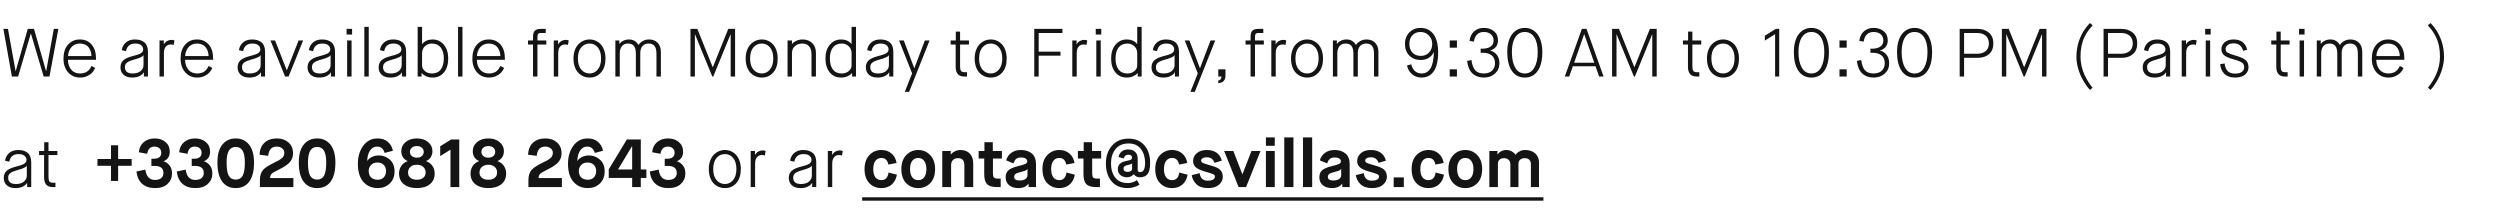 <svg width="588" height="52" viewBox="0 0 588 52" fill="none" xmlns="http://www.w3.org/2000/svg">
<path d="M0.797 6.797H1.875L3.664 16.719H3.695L6.531 6.797H8L10.828 16.719H10.867L12.656 6.797H13.727L11.633 18H10.273L7.281 7.922H7.234L4.258 18H2.797L0.797 6.797ZM14.93 13.758C14.93 12.398 15.287 11.312 16 10.5C16.719 9.688 17.646 9.281 18.781 9.281C19.927 9.281 20.846 9.677 21.539 10.469C22.232 11.255 22.578 12.352 22.578 13.758V14.062H15.984C15.984 14.385 16.018 14.698 16.086 15C16.154 15.302 16.263 15.594 16.414 15.875C16.565 16.151 16.747 16.393 16.961 16.602C17.18 16.81 17.448 16.977 17.766 17.102C18.083 17.221 18.432 17.281 18.812 17.281C19.073 17.281 19.318 17.258 19.547 17.211C19.781 17.159 19.977 17.099 20.133 17.031C20.294 16.963 20.448 16.87 20.594 16.75C20.745 16.63 20.859 16.529 20.938 16.445C21.021 16.357 21.107 16.24 21.195 16.094C21.289 15.943 21.352 15.838 21.383 15.781C21.414 15.724 21.458 15.633 21.516 15.508L22.398 15.984C22.221 16.385 21.982 16.75 21.68 17.078C21.378 17.401 20.977 17.677 20.477 17.906C19.982 18.13 19.438 18.242 18.844 18.242C17.698 18.242 16.758 17.833 16.023 17.016C15.294 16.198 14.93 15.112 14.93 13.758ZM16.016 13.188H21.5C21.5 12.917 21.471 12.651 21.414 12.391C21.362 12.125 21.268 11.862 21.133 11.602C21.003 11.336 20.836 11.104 20.633 10.906C20.435 10.708 20.177 10.55 19.859 10.43C19.542 10.305 19.182 10.242 18.781 10.242C18.385 10.242 18.023 10.312 17.695 10.453C17.372 10.588 17.109 10.763 16.906 10.977C16.703 11.185 16.531 11.425 16.391 11.695C16.255 11.966 16.159 12.227 16.102 12.477C16.044 12.727 16.016 12.963 16.016 13.188ZM29.047 17.57C28.573 17.122 28.336 16.552 28.336 15.859C28.336 15.167 28.549 14.617 28.977 14.211C29.404 13.805 30.133 13.469 31.164 13.203C32.034 12.979 32.612 12.797 32.898 12.656C33.419 12.406 33.68 12.065 33.68 11.633C33.68 11.232 33.523 10.901 33.211 10.641C32.904 10.375 32.43 10.242 31.789 10.242C30.591 10.242 29.872 10.838 29.633 12.031L28.641 11.805C28.75 11.055 29.076 10.448 29.617 9.984C30.164 9.516 30.872 9.281 31.742 9.281C32.7 9.281 33.448 9.516 33.984 9.984C34.526 10.448 34.797 11.18 34.797 12.18V18H33.836V17.023H33.805C33.633 17.346 33.31 17.63 32.836 17.875C32.362 18.12 31.789 18.242 31.117 18.242C30.211 18.242 29.521 18.018 29.047 17.57ZM29.375 15.789C29.375 16.784 29.982 17.281 31.195 17.281C32.003 17.281 32.63 17.091 33.078 16.711C33.531 16.331 33.758 15.865 33.758 15.312V12.977H33.727C33.664 13.133 33.471 13.294 33.148 13.461C32.825 13.622 32.255 13.818 31.438 14.047C30.641 14.271 30.096 14.513 29.805 14.773C29.518 15.029 29.375 15.367 29.375 15.789ZM37.516 18V9.523H38.523V10.43H38.555C38.732 10.081 38.984 9.818 39.312 9.641C39.646 9.464 39.982 9.375 40.32 9.375C40.461 9.375 40.591 9.388 40.711 9.414C40.831 9.44 40.917 9.469 40.969 9.5L41.039 9.539L40.828 10.594C40.708 10.505 40.484 10.461 40.156 10.461C39.682 10.461 39.297 10.63 39 10.969C38.703 11.307 38.555 11.81 38.555 12.477V18H37.516ZM42.477 13.758C42.477 12.398 42.833 11.312 43.547 10.5C44.266 9.688 45.193 9.281 46.328 9.281C47.474 9.281 48.393 9.677 49.086 10.469C49.779 11.255 50.125 12.352 50.125 13.758V14.062H43.531C43.531 14.385 43.565 14.698 43.633 15C43.7 15.302 43.81 15.594 43.961 15.875C44.112 16.151 44.294 16.393 44.508 16.602C44.727 16.81 44.995 16.977 45.312 17.102C45.63 17.221 45.979 17.281 46.359 17.281C46.62 17.281 46.865 17.258 47.094 17.211C47.328 17.159 47.523 17.099 47.68 17.031C47.841 16.963 47.995 16.87 48.141 16.75C48.292 16.63 48.406 16.529 48.484 16.445C48.568 16.357 48.654 16.24 48.742 16.094C48.836 15.943 48.898 15.838 48.93 15.781C48.961 15.724 49.005 15.633 49.062 15.508L49.945 15.984C49.768 16.385 49.529 16.75 49.227 17.078C48.925 17.401 48.523 17.677 48.023 17.906C47.529 18.13 46.984 18.242 46.391 18.242C45.245 18.242 44.305 17.833 43.57 17.016C42.841 16.198 42.477 15.112 42.477 13.758ZM43.562 13.188H49.047C49.047 12.917 49.018 12.651 48.961 12.391C48.909 12.125 48.815 11.862 48.68 11.602C48.55 11.336 48.383 11.104 48.18 10.906C47.982 10.708 47.724 10.55 47.406 10.43C47.089 10.305 46.729 10.242 46.328 10.242C45.932 10.242 45.57 10.312 45.242 10.453C44.919 10.588 44.656 10.763 44.453 10.977C44.25 11.185 44.078 11.425 43.938 11.695C43.802 11.966 43.706 12.227 43.648 12.477C43.591 12.727 43.562 12.963 43.562 13.188ZM56.594 17.57C56.12 17.122 55.883 16.552 55.883 15.859C55.883 15.167 56.096 14.617 56.523 14.211C56.95 13.805 57.68 13.469 58.711 13.203C59.581 12.979 60.159 12.797 60.445 12.656C60.966 12.406 61.227 12.065 61.227 11.633C61.227 11.232 61.07 10.901 60.758 10.641C60.45 10.375 59.977 10.242 59.336 10.242C58.138 10.242 57.419 10.838 57.18 12.031L56.188 11.805C56.297 11.055 56.622 10.448 57.164 9.984C57.711 9.516 58.419 9.281 59.289 9.281C60.247 9.281 60.995 9.516 61.531 9.984C62.073 10.448 62.344 11.18 62.344 12.18V18H61.383V17.023H61.352C61.18 17.346 60.857 17.63 60.383 17.875C59.909 18.12 59.336 18.242 58.664 18.242C57.758 18.242 57.068 18.018 56.594 17.57ZM56.922 15.789C56.922 16.784 57.529 17.281 58.742 17.281C59.55 17.281 60.177 17.091 60.625 16.711C61.078 16.331 61.305 15.865 61.305 15.312V12.977H61.273C61.211 13.133 61.018 13.294 60.695 13.461C60.372 13.622 59.802 13.818 58.984 14.047C58.188 14.271 57.643 14.513 57.352 14.773C57.065 15.029 56.922 15.367 56.922 15.789ZM63.617 9.523H64.695L67.445 16.516H67.477L70.227 9.523H71.297L67.875 18H67.047L63.617 9.523ZM73.047 17.57C72.573 17.122 72.336 16.552 72.336 15.859C72.336 15.167 72.549 14.617 72.977 14.211C73.404 13.805 74.133 13.469 75.164 13.203C76.034 12.979 76.612 12.797 76.898 12.656C77.419 12.406 77.68 12.065 77.68 11.633C77.68 11.232 77.523 10.901 77.211 10.641C76.904 10.375 76.43 10.242 75.789 10.242C74.591 10.242 73.872 10.838 73.633 12.031L72.641 11.805C72.75 11.055 73.076 10.448 73.617 9.984C74.164 9.516 74.872 9.281 75.742 9.281C76.701 9.281 77.448 9.516 77.984 9.984C78.526 10.448 78.797 11.18 78.797 12.18V18H77.836V17.023H77.805C77.633 17.346 77.31 17.63 76.836 17.875C76.362 18.12 75.789 18.242 75.117 18.242C74.211 18.242 73.521 18.018 73.047 17.57ZM73.375 15.789C73.375 16.784 73.982 17.281 75.195 17.281C76.003 17.281 76.63 17.091 77.078 16.711C77.531 16.331 77.758 15.865 77.758 15.312V12.977H77.727C77.664 13.133 77.471 13.294 77.148 13.461C76.826 13.622 76.255 13.818 75.438 14.047C74.641 14.271 74.096 14.513 73.805 14.773C73.518 15.029 73.375 15.367 73.375 15.789ZM81.516 8.125V6.797H82.812V8.125H81.516ZM81.648 18V9.523H82.688V18H81.648ZM85.688 18V6.32H86.727V18H85.688ZM89.766 17.57C89.292 17.122 89.055 16.552 89.055 15.859C89.055 15.167 89.268 14.617 89.695 14.211C90.122 13.805 90.852 13.469 91.883 13.203C92.753 12.979 93.331 12.797 93.617 12.656C94.138 12.406 94.398 12.065 94.398 11.633C94.398 11.232 94.242 10.901 93.93 10.641C93.622 10.375 93.148 10.242 92.508 10.242C91.31 10.242 90.591 10.838 90.352 12.031L89.359 11.805C89.469 11.055 89.794 10.448 90.336 9.984C90.883 9.516 91.591 9.281 92.461 9.281C93.419 9.281 94.167 9.516 94.703 9.984C95.245 10.448 95.516 11.18 95.516 12.18V18H94.555V17.023H94.523C94.352 17.346 94.029 17.63 93.555 17.875C93.081 18.12 92.508 18.242 91.836 18.242C90.93 18.242 90.24 18.018 89.766 17.57ZM90.094 15.789C90.094 16.784 90.701 17.281 91.914 17.281C92.721 17.281 93.349 17.091 93.797 16.711C94.25 16.331 94.477 15.865 94.477 15.312V12.977H94.445C94.383 13.133 94.19 13.294 93.867 13.461C93.544 13.622 92.974 13.818 92.156 14.047C91.359 14.271 90.815 14.513 90.523 14.773C90.237 15.029 90.094 15.367 90.094 15.789ZM98.234 18V6.32H99.273V10.336H99.312C99.906 9.633 100.716 9.281 101.742 9.281C102.82 9.281 103.703 9.693 104.391 10.516C105.078 11.333 105.422 12.414 105.422 13.758C105.422 15.117 105.089 16.206 104.422 17.023C103.755 17.836 102.862 18.242 101.742 18.242C101.19 18.242 100.69 18.143 100.242 17.945C99.794 17.742 99.44 17.49 99.18 17.188H99.148V18H98.234ZM99.273 15.406C99.273 15.906 99.495 16.344 99.938 16.719C100.38 17.094 100.927 17.281 101.578 17.281C102.495 17.281 103.19 16.971 103.664 16.352C104.143 15.727 104.383 14.862 104.383 13.758C104.383 12.659 104.143 11.8 103.664 11.18C103.185 10.555 102.49 10.242 101.578 10.242C101.109 10.242 100.693 10.357 100.328 10.586C99.969 10.815 99.703 11.094 99.531 11.422C99.359 11.745 99.273 12.075 99.273 12.414V15.406ZM107.734 18V6.32H108.773V18H107.734ZM111.102 13.758C111.102 12.398 111.458 11.312 112.172 10.5C112.891 9.688 113.818 9.281 114.953 9.281C116.099 9.281 117.018 9.677 117.711 10.469C118.404 11.255 118.75 12.352 118.75 13.758V14.062H112.156C112.156 14.385 112.19 14.698 112.258 15C112.326 15.302 112.435 15.594 112.586 15.875C112.737 16.151 112.919 16.393 113.133 16.602C113.352 16.81 113.62 16.977 113.938 17.102C114.255 17.221 114.604 17.281 114.984 17.281C115.245 17.281 115.49 17.258 115.719 17.211C115.953 17.159 116.148 17.099 116.305 17.031C116.466 16.963 116.62 16.87 116.766 16.75C116.917 16.63 117.031 16.529 117.109 16.445C117.193 16.357 117.279 16.24 117.367 16.094C117.461 15.943 117.523 15.838 117.555 15.781C117.586 15.724 117.63 15.633 117.688 15.508L118.57 15.984C118.393 16.385 118.154 16.75 117.852 17.078C117.549 17.401 117.148 17.677 116.648 17.906C116.154 18.13 115.609 18.242 115.016 18.242C113.87 18.242 112.93 17.833 112.195 17.016C111.466 16.198 111.102 15.112 111.102 13.758ZM112.188 13.188H117.672C117.672 12.917 117.643 12.651 117.586 12.391C117.534 12.125 117.44 11.862 117.305 11.602C117.174 11.336 117.008 11.104 116.805 10.906C116.607 10.708 116.349 10.55 116.031 10.43C115.714 10.305 115.354 10.242 114.953 10.242C114.557 10.242 114.195 10.312 113.867 10.453C113.544 10.588 113.281 10.763 113.078 10.977C112.875 11.185 112.703 11.425 112.562 11.695C112.427 11.966 112.331 12.227 112.273 12.477C112.216 12.727 112.188 12.963 112.188 13.188ZM124.188 10.477V9.523H125.367V8.688C125.367 7.979 125.516 7.487 125.812 7.211C126.115 6.935 126.542 6.797 127.094 6.797H128.359V7.758H127.273C126.924 7.758 126.693 7.826 126.578 7.961C126.464 8.096 126.406 8.393 126.406 8.852V9.523H128.492V10.477H126.406V18H125.367V10.477H124.188ZM130.25 18V9.523H131.258V10.43H131.289C131.466 10.081 131.719 9.818 132.047 9.641C132.38 9.464 132.716 9.375 133.055 9.375C133.195 9.375 133.326 9.388 133.445 9.414C133.565 9.44 133.651 9.469 133.703 9.5L133.773 9.539L133.562 10.594C133.443 10.505 133.219 10.461 132.891 10.461C132.417 10.461 132.031 10.63 131.734 10.969C131.438 11.307 131.289 11.81 131.289 12.477V18H130.25ZM134.883 13.758C134.883 13.055 134.984 12.417 135.188 11.844C135.396 11.266 135.674 10.794 136.023 10.43C136.378 10.06 136.781 9.776 137.234 9.578C137.693 9.38 138.177 9.281 138.688 9.281C139.188 9.281 139.661 9.38 140.109 9.578C140.557 9.776 140.953 10.06 141.297 10.43C141.641 10.794 141.911 11.266 142.109 11.844C142.312 12.417 142.414 13.055 142.414 13.758C142.414 15.164 142.062 16.263 141.359 17.055C140.661 17.846 139.771 18.242 138.688 18.242C138.151 18.242 137.654 18.143 137.195 17.945C136.737 17.747 136.333 17.463 135.984 17.094C135.641 16.719 135.37 16.247 135.172 15.68C134.979 15.107 134.883 14.466 134.883 13.758ZM135.922 13.758C135.922 14.878 136.182 15.745 136.703 16.359C137.229 16.974 137.891 17.281 138.688 17.281C139.448 17.281 140.086 16.969 140.602 16.344C141.117 15.719 141.375 14.857 141.375 13.758C141.375 12.648 141.122 11.787 140.617 11.172C140.112 10.552 139.469 10.242 138.688 10.242C137.88 10.242 137.216 10.547 136.695 11.156C136.18 11.766 135.922 12.633 135.922 13.758ZM144.734 18V9.523H145.664V10.336H145.695C145.904 10.023 146.211 9.771 146.617 9.578C147.023 9.38 147.453 9.281 147.906 9.281C148.469 9.281 148.932 9.404 149.297 9.648C149.667 9.893 149.951 10.198 150.148 10.562H150.18C150.378 10.229 150.698 9.932 151.141 9.672C151.589 9.411 152.089 9.281 152.641 9.281C153.495 9.281 154.174 9.544 154.68 10.07C155.185 10.596 155.438 11.32 155.438 12.242V18H154.398V12.625C154.398 11.812 154.25 11.213 153.953 10.828C153.656 10.438 153.198 10.242 152.578 10.242C151.953 10.242 151.466 10.44 151.117 10.836C150.768 11.227 150.594 11.787 150.594 12.516V18H149.555V12.625C149.555 11.807 149.406 11.206 149.109 10.82C148.818 10.435 148.357 10.242 147.727 10.242C147.065 10.242 146.573 10.458 146.25 10.891C145.932 11.318 145.773 11.859 145.773 12.516V18H144.734ZM162.398 18V6.797H164.016L167.625 15.789H167.664L171.289 6.797H172.891V18H171.852V8.078H171.82L167.758 18H167.531L163.469 8.078H163.438V18H162.398ZM175.383 13.758C175.383 13.055 175.484 12.417 175.688 11.844C175.896 11.266 176.174 10.794 176.523 10.43C176.878 10.06 177.281 9.776 177.734 9.578C178.193 9.38 178.677 9.281 179.188 9.281C179.688 9.281 180.161 9.38 180.609 9.578C181.057 9.776 181.453 10.06 181.797 10.43C182.141 10.794 182.411 11.266 182.609 11.844C182.812 12.417 182.914 13.055 182.914 13.758C182.914 15.164 182.562 16.263 181.859 17.055C181.161 17.846 180.271 18.242 179.188 18.242C178.651 18.242 178.154 18.143 177.695 17.945C177.237 17.747 176.833 17.463 176.484 17.094C176.141 16.719 175.87 16.247 175.672 15.68C175.479 15.107 175.383 14.466 175.383 13.758ZM176.422 13.758C176.422 14.878 176.682 15.745 177.203 16.359C177.729 16.974 178.391 17.281 179.188 17.281C179.948 17.281 180.586 16.969 181.102 16.344C181.617 15.719 181.875 14.857 181.875 13.758C181.875 12.648 181.622 11.787 181.117 11.172C180.612 10.552 179.969 10.242 179.188 10.242C178.38 10.242 177.716 10.547 177.195 11.156C176.68 11.766 176.422 12.633 176.422 13.758ZM185.234 18V9.523H186.273V10.336H186.312C186.536 10.029 186.878 9.776 187.336 9.578C187.799 9.38 188.279 9.281 188.773 9.281C189.695 9.281 190.448 9.565 191.031 10.133C191.615 10.695 191.906 11.461 191.906 12.43V18H190.867V12.812C190.867 11.969 190.682 11.331 190.312 10.898C189.943 10.461 189.409 10.242 188.711 10.242C187.997 10.242 187.411 10.445 186.953 10.852C186.5 11.253 186.273 11.807 186.273 12.516V18H185.234ZM194.148 13.758C194.148 12.414 194.492 11.333 195.18 10.516C195.867 9.693 196.75 9.281 197.828 9.281C198.854 9.281 199.664 9.633 200.258 10.336H200.289V6.32H201.328V18H200.414V17.188H200.383C200.122 17.49 199.768 17.742 199.32 17.945C198.878 18.143 198.38 18.242 197.828 18.242C196.708 18.242 195.815 17.836 195.148 17.023C194.482 16.206 194.148 15.117 194.148 13.758ZM195.188 13.758C195.188 14.862 195.424 15.727 195.898 16.352C196.372 16.971 197.068 17.281 197.984 17.281C198.635 17.281 199.182 17.094 199.625 16.719C200.068 16.344 200.289 15.906 200.289 15.406V12.414C200.289 12.075 200.203 11.745 200.031 11.422C199.859 11.094 199.591 10.815 199.227 10.586C198.867 10.357 198.453 10.242 197.984 10.242C197.073 10.242 196.378 10.555 195.898 11.18C195.424 11.8 195.188 12.659 195.188 13.758ZM204.359 17.57C203.885 17.122 203.648 16.552 203.648 15.859C203.648 15.167 203.862 14.617 204.289 14.211C204.716 13.805 205.445 13.469 206.477 13.203C207.346 12.979 207.924 12.797 208.211 12.656C208.732 12.406 208.992 12.065 208.992 11.633C208.992 11.232 208.836 10.901 208.523 10.641C208.216 10.375 207.742 10.242 207.102 10.242C205.904 10.242 205.185 10.838 204.945 12.031L203.953 11.805C204.062 11.055 204.388 10.448 204.93 9.984C205.477 9.516 206.185 9.281 207.055 9.281C208.013 9.281 208.76 9.516 209.297 9.984C209.839 10.448 210.109 11.18 210.109 12.18V18H209.148V17.023H209.117C208.945 17.346 208.622 17.63 208.148 17.875C207.674 18.12 207.102 18.242 206.43 18.242C205.523 18.242 204.833 18.018 204.359 17.57ZM204.688 15.789C204.688 16.784 205.294 17.281 206.508 17.281C207.315 17.281 207.943 17.091 208.391 16.711C208.844 16.331 209.07 15.865 209.07 15.312V12.977H209.039C208.977 13.133 208.784 13.294 208.461 13.461C208.138 13.622 207.568 13.818 206.75 14.047C205.953 14.271 205.409 14.513 205.117 14.773C204.831 15.029 204.688 15.367 204.688 15.789ZM211.461 9.523H212.57L215.031 16.031H215.062L217.523 9.523H218.633L213.828 21.602H212.805L214.531 17.25L211.461 9.523ZM223.594 10.477V9.523H224.805V7.438H225.812V9.523H227.898V10.477H225.812V15.57C225.812 16.086 225.88 16.451 226.016 16.664C226.156 16.872 226.43 16.977 226.836 16.977H227.445V18H226.805C225.451 18 224.773 17.237 224.773 15.711V10.477H223.594ZM229.242 13.758C229.242 13.055 229.344 12.417 229.547 11.844C229.755 11.266 230.034 10.794 230.383 10.43C230.737 10.06 231.141 9.776 231.594 9.578C232.052 9.38 232.536 9.281 233.047 9.281C233.547 9.281 234.021 9.38 234.469 9.578C234.917 9.776 235.312 10.06 235.656 10.43C236 10.794 236.271 11.266 236.469 11.844C236.672 12.417 236.773 13.055 236.773 13.758C236.773 15.164 236.422 16.263 235.719 17.055C235.021 17.846 234.13 18.242 233.047 18.242C232.51 18.242 232.013 18.143 231.555 17.945C231.096 17.747 230.693 17.463 230.344 17.094C230 16.719 229.729 16.247 229.531 15.68C229.339 15.107 229.242 14.466 229.242 13.758ZM230.281 13.758C230.281 14.878 230.542 15.745 231.062 16.359C231.589 16.974 232.25 17.281 233.047 17.281C233.807 17.281 234.445 16.969 234.961 16.344C235.477 15.719 235.734 14.857 235.734 13.758C235.734 12.648 235.482 11.787 234.977 11.172C234.471 10.552 233.828 10.242 233.047 10.242C232.24 10.242 231.576 10.547 231.055 11.156C230.539 11.766 230.281 12.633 230.281 13.758ZM243.258 18V6.797H249.883V7.758H244.297V12.156H249.43V13.086H244.297V18H243.258ZM252.203 18V9.523H253.211V10.43H253.242C253.419 10.081 253.672 9.818 254 9.641C254.333 9.464 254.669 9.375 255.008 9.375C255.148 9.375 255.279 9.388 255.398 9.414C255.518 9.44 255.604 9.469 255.656 9.5L255.727 9.539L255.516 10.594C255.396 10.505 255.172 10.461 254.844 10.461C254.37 10.461 253.984 10.63 253.688 10.969C253.391 11.307 253.242 11.81 253.242 12.477V18H252.203ZM257.719 8.125V6.797H259.016V8.125H257.719ZM257.852 18V9.523H258.891V18H257.852ZM261.336 13.758C261.336 12.414 261.68 11.333 262.367 10.516C263.055 9.693 263.938 9.281 265.016 9.281C266.042 9.281 266.852 9.633 267.445 10.336H267.477V6.32H268.516V18H267.602V17.188H267.57C267.31 17.49 266.956 17.742 266.508 17.945C266.065 18.143 265.568 18.242 265.016 18.242C263.896 18.242 263.003 17.836 262.336 17.023C261.669 16.206 261.336 15.117 261.336 13.758ZM262.375 13.758C262.375 14.862 262.612 15.727 263.086 16.352C263.56 16.971 264.255 17.281 265.172 17.281C265.823 17.281 266.37 17.094 266.812 16.719C267.255 16.344 267.477 15.906 267.477 15.406V12.414C267.477 12.075 267.391 11.745 267.219 11.422C267.047 11.094 266.779 10.815 266.414 10.586C266.055 10.357 265.641 10.242 265.172 10.242C264.26 10.242 263.565 10.555 263.086 11.18C262.612 11.8 262.375 12.659 262.375 13.758ZM271.547 17.57C271.073 17.122 270.836 16.552 270.836 15.859C270.836 15.167 271.049 14.617 271.477 14.211C271.904 13.805 272.633 13.469 273.664 13.203C274.534 12.979 275.112 12.797 275.398 12.656C275.919 12.406 276.18 12.065 276.18 11.633C276.18 11.232 276.023 10.901 275.711 10.641C275.404 10.375 274.93 10.242 274.289 10.242C273.091 10.242 272.372 10.838 272.133 12.031L271.141 11.805C271.25 11.055 271.576 10.448 272.117 9.984C272.664 9.516 273.372 9.281 274.242 9.281C275.201 9.281 275.948 9.516 276.484 9.984C277.026 10.448 277.297 11.18 277.297 12.18V18H276.336V17.023H276.305C276.133 17.346 275.81 17.63 275.336 17.875C274.862 18.12 274.289 18.242 273.617 18.242C272.711 18.242 272.021 18.018 271.547 17.57ZM271.875 15.789C271.875 16.784 272.482 17.281 273.695 17.281C274.503 17.281 275.13 17.091 275.578 16.711C276.031 16.331 276.258 15.865 276.258 15.312V12.977H276.227C276.164 13.133 275.971 13.294 275.648 13.461C275.326 13.622 274.755 13.818 273.938 14.047C273.141 14.271 272.596 14.513 272.305 14.773C272.018 15.029 271.875 15.367 271.875 15.789ZM278.648 9.523H279.758L282.219 16.031H282.25L284.711 9.523H285.82L281.016 21.602H279.992L281.719 17.25L278.648 9.523ZM286.539 18V16.305H288.234V17.758C288.234 18.872 287.669 19.471 286.539 19.555V18.945C287.039 18.862 287.289 18.547 287.289 18H286.539ZM292.953 10.477V9.523H294.133V8.688C294.133 7.979 294.281 7.487 294.578 7.211C294.88 6.935 295.307 6.797 295.859 6.797H297.125V7.758H296.039C295.69 7.758 295.458 7.826 295.344 7.961C295.229 8.096 295.172 8.393 295.172 8.852V9.523H297.258V10.477H295.172V18H294.133V10.477H292.953ZM299.016 18V9.523H300.023V10.43H300.055C300.232 10.081 300.484 9.818 300.812 9.641C301.146 9.464 301.482 9.375 301.82 9.375C301.961 9.375 302.091 9.388 302.211 9.414C302.331 9.44 302.417 9.469 302.469 9.5L302.539 9.539L302.328 10.594C302.208 10.505 301.984 10.461 301.656 10.461C301.182 10.461 300.797 10.63 300.5 10.969C300.203 11.307 300.055 11.81 300.055 12.477V18H299.016ZM303.648 13.758C303.648 13.055 303.75 12.417 303.953 11.844C304.161 11.266 304.44 10.794 304.789 10.43C305.143 10.06 305.547 9.776 306 9.578C306.458 9.38 306.943 9.281 307.453 9.281C307.953 9.281 308.427 9.38 308.875 9.578C309.323 9.776 309.719 10.06 310.062 10.43C310.406 10.794 310.677 11.266 310.875 11.844C311.078 12.417 311.18 13.055 311.18 13.758C311.18 15.164 310.828 16.263 310.125 17.055C309.427 17.846 308.536 18.242 307.453 18.242C306.917 18.242 306.419 18.143 305.961 17.945C305.503 17.747 305.099 17.463 304.75 17.094C304.406 16.719 304.135 16.247 303.938 15.68C303.745 15.107 303.648 14.466 303.648 13.758ZM304.688 13.758C304.688 14.878 304.948 15.745 305.469 16.359C305.995 16.974 306.656 17.281 307.453 17.281C308.214 17.281 308.852 16.969 309.367 16.344C309.883 15.719 310.141 14.857 310.141 13.758C310.141 12.648 309.888 11.787 309.383 11.172C308.878 10.552 308.234 10.242 307.453 10.242C306.646 10.242 305.982 10.547 305.461 11.156C304.945 11.766 304.688 12.633 304.688 13.758ZM313.5 18V9.523H314.43V10.336H314.461C314.669 10.023 314.977 9.771 315.383 9.578C315.789 9.38 316.219 9.281 316.672 9.281C317.234 9.281 317.698 9.404 318.062 9.648C318.432 9.893 318.716 10.198 318.914 10.562H318.945C319.143 10.229 319.464 9.932 319.906 9.672C320.354 9.411 320.854 9.281 321.406 9.281C322.26 9.281 322.94 9.544 323.445 10.07C323.951 10.596 324.203 11.32 324.203 12.242V18H323.164V12.625C323.164 11.812 323.016 11.213 322.719 10.828C322.422 10.438 321.964 10.242 321.344 10.242C320.719 10.242 320.232 10.44 319.883 10.836C319.534 11.227 319.359 11.787 319.359 12.516V18H318.32V12.625C318.32 11.807 318.172 11.206 317.875 10.82C317.583 10.435 317.122 10.242 316.492 10.242C315.831 10.242 315.339 10.458 315.016 10.891C314.698 11.318 314.539 11.859 314.539 12.516V18H313.5ZM330.445 10.305C330.445 9.56 330.615 8.898 330.953 8.32C331.297 7.742 331.742 7.305 332.289 7.008C332.836 6.711 333.432 6.562 334.078 6.562C335.391 6.562 336.414 7.049 337.148 8.023C337.883 8.992 338.25 10.45 338.25 12.398C338.25 13.263 338.18 14.034 338.039 14.711C337.898 15.388 337.708 15.945 337.469 16.383C337.229 16.815 336.94 17.174 336.602 17.461C336.263 17.747 335.909 17.948 335.539 18.062C335.174 18.182 334.781 18.242 334.359 18.242C333.51 18.242 332.776 17.992 332.156 17.492C331.536 16.992 331.125 16.297 330.922 15.406L331.93 15.117C331.992 15.404 332.083 15.669 332.203 15.914C332.328 16.159 332.484 16.388 332.672 16.602C332.865 16.81 333.104 16.977 333.391 17.102C333.682 17.221 334.005 17.281 334.359 17.281C336.234 17.281 337.195 15.607 337.242 12.258H337.195C337.164 12.357 337.109 12.474 337.031 12.609C336.958 12.74 336.839 12.896 336.672 13.078C336.505 13.26 336.315 13.427 336.102 13.578C335.888 13.724 335.609 13.849 335.266 13.953C334.927 14.057 334.562 14.109 334.172 14.109C333.068 14.109 332.169 13.763 331.477 13.07C330.789 12.372 330.445 11.45 330.445 10.305ZM331.484 10.305C331.484 11.18 331.729 11.872 332.219 12.383C332.708 12.893 333.359 13.148 334.172 13.148C334.969 13.148 335.615 12.883 336.109 12.352C336.609 11.82 336.859 11.154 336.859 10.352C336.859 9.549 336.596 8.878 336.07 8.336C335.549 7.794 334.885 7.523 334.078 7.523C333.328 7.523 332.708 7.773 332.219 8.273C331.729 8.773 331.484 9.451 331.484 10.305ZM340.977 18V16.305H342.672V18H340.977ZM340.977 11.219V9.523H342.672V11.219H340.977ZM345.062 14.32L346.086 14.125C346.227 15.213 346.518 16.013 346.961 16.523C347.409 17.029 348.089 17.281 349 17.281C349.453 17.281 349.852 17.213 350.195 17.078C350.544 16.943 350.818 16.76 351.016 16.531C351.219 16.302 351.37 16.049 351.469 15.773C351.573 15.497 351.625 15.206 351.625 14.898C351.625 14.065 351.367 13.443 350.852 13.031C350.336 12.62 349.651 12.414 348.797 12.414H348.25V11.453H348.477C348.581 11.453 348.656 11.453 348.703 11.453C348.75 11.453 348.854 11.448 349.016 11.438C349.182 11.427 349.318 11.412 349.422 11.391C349.526 11.37 349.664 11.338 349.836 11.297C350.013 11.25 350.159 11.198 350.273 11.141C350.393 11.078 350.521 10.997 350.656 10.898C350.797 10.8 350.909 10.688 350.992 10.562C351.076 10.438 351.146 10.287 351.203 10.109C351.26 9.932 351.289 9.737 351.289 9.523C351.289 8.898 351.078 8.409 350.656 8.055C350.24 7.701 349.682 7.523 348.984 7.523C348.312 7.523 347.781 7.724 347.391 8.125C347 8.521 346.758 9.076 346.664 9.789L345.641 9.617C345.745 8.685 346.096 7.943 346.695 7.391C347.299 6.839 348.062 6.562 348.984 6.562C349.953 6.562 350.753 6.823 351.383 7.344C352.013 7.859 352.328 8.586 352.328 9.523C352.328 10.164 352.146 10.688 351.781 11.094C351.417 11.495 350.987 11.75 350.492 11.859V11.891C351.133 12.042 351.654 12.378 352.055 12.898C352.461 13.419 352.664 14.086 352.664 14.898C352.664 15.867 352.318 16.667 351.625 17.297C350.932 17.927 350.062 18.242 349.016 18.242C347.922 18.242 347.029 17.924 346.336 17.289C345.643 16.654 345.219 15.664 345.062 14.32ZM354.508 12.258C354.508 11.341 354.609 10.521 354.812 9.797C355.021 9.068 355.31 8.469 355.68 8C356.049 7.531 356.484 7.174 356.984 6.93C357.484 6.685 358.034 6.562 358.633 6.562C359.232 6.562 359.781 6.685 360.281 6.93C360.781 7.174 361.216 7.531 361.586 8C361.956 8.469 362.242 9.068 362.445 9.797C362.654 10.521 362.758 11.341 362.758 12.258C362.758 14.138 362.396 15.607 361.672 16.664C360.953 17.716 359.94 18.242 358.633 18.242C357.326 18.242 356.31 17.716 355.586 16.664C354.867 15.607 354.508 14.138 354.508 12.258ZM355.594 12.242C355.594 13.768 355.854 14.99 356.375 15.906C356.901 16.823 357.654 17.281 358.633 17.281C359.612 17.281 360.362 16.823 360.883 15.906C361.409 14.99 361.672 13.768 361.672 12.242C361.672 10.758 361.404 9.602 360.867 8.773C360.336 7.94 359.591 7.523 358.633 7.523C357.674 7.523 356.927 7.94 356.391 8.773C355.859 9.602 355.594 10.758 355.594 12.242ZM368.039 18L372.055 6.797H373.148L377.164 18H376.117L375.273 15.586H369.93L369.078 18H368.039ZM370.234 14.75H374.969L372.617 8.062H372.586L370.234 14.75ZM379.164 18V6.797H380.781L384.391 15.789H384.43L388.055 6.797H389.656V18H388.617V8.078H388.586L384.523 18H384.297L380.234 8.078H380.203V18H379.164ZM395.828 10.477V9.523H397.039V7.438H398.047V9.523H400.133V10.477H398.047V15.57C398.047 16.086 398.115 16.451 398.25 16.664C398.391 16.872 398.664 16.977 399.07 16.977H399.68V18H399.039C397.685 18 397.008 17.237 397.008 15.711V10.477H395.828ZM401.477 13.758C401.477 13.055 401.578 12.417 401.781 11.844C401.99 11.266 402.268 10.794 402.617 10.43C402.971 10.06 403.375 9.776 403.828 9.578C404.286 9.38 404.771 9.281 405.281 9.281C405.781 9.281 406.255 9.38 406.703 9.578C407.151 9.776 407.547 10.06 407.891 10.43C408.234 10.794 408.505 11.266 408.703 11.844C408.906 12.417 409.008 13.055 409.008 13.758C409.008 15.164 408.656 16.263 407.953 17.055C407.255 17.846 406.365 18.242 405.281 18.242C404.745 18.242 404.247 18.143 403.789 17.945C403.331 17.747 402.927 17.463 402.578 17.094C402.234 16.719 401.964 16.247 401.766 15.68C401.573 15.107 401.477 14.466 401.477 13.758ZM402.516 13.758C402.516 14.878 402.776 15.745 403.297 16.359C403.823 16.974 404.484 17.281 405.281 17.281C406.042 17.281 406.68 16.969 407.195 16.344C407.711 15.719 407.969 14.857 407.969 13.758C407.969 12.648 407.716 11.787 407.211 11.172C406.706 10.552 406.062 10.242 405.281 10.242C404.474 10.242 403.81 10.547 403.289 11.156C402.773 11.766 402.516 12.633 402.516 13.758ZM415.094 9.555V8.398L417.664 6.797H418.469V18H417.508V8.031L415.094 9.555ZM421.914 12.258C421.914 11.341 422.016 10.521 422.219 9.797C422.427 9.068 422.716 8.469 423.086 8C423.456 7.531 423.891 7.174 424.391 6.93C424.891 6.685 425.44 6.562 426.039 6.562C426.638 6.562 427.188 6.685 427.688 6.93C428.188 7.174 428.622 7.531 428.992 8C429.362 8.469 429.648 9.068 429.852 9.797C430.06 10.521 430.164 11.341 430.164 12.258C430.164 14.138 429.802 15.607 429.078 16.664C428.359 17.716 427.346 18.242 426.039 18.242C424.732 18.242 423.716 17.716 422.992 16.664C422.273 15.607 421.914 14.138 421.914 12.258ZM423 12.242C423 13.768 423.26 14.99 423.781 15.906C424.307 16.823 425.06 17.281 426.039 17.281C427.018 17.281 427.768 16.823 428.289 15.906C428.815 14.99 429.078 13.768 429.078 12.242C429.078 10.758 428.81 9.602 428.273 8.773C427.742 7.94 426.997 7.523 426.039 7.523C425.081 7.523 424.333 7.94 423.797 8.773C423.266 9.602 423 10.758 423 12.242ZM432.648 18V16.305H434.344V18H432.648ZM432.648 11.219V9.523H434.344V11.219H432.648ZM436.734 14.32L437.758 14.125C437.898 15.213 438.19 16.013 438.633 16.523C439.081 17.029 439.76 17.281 440.672 17.281C441.125 17.281 441.523 17.213 441.867 17.078C442.216 16.943 442.49 16.76 442.688 16.531C442.891 16.302 443.042 16.049 443.141 15.773C443.245 15.497 443.297 15.206 443.297 14.898C443.297 14.065 443.039 13.443 442.523 13.031C442.008 12.62 441.323 12.414 440.469 12.414H439.922V11.453H440.148C440.253 11.453 440.328 11.453 440.375 11.453C440.422 11.453 440.526 11.448 440.688 11.438C440.854 11.427 440.99 11.412 441.094 11.391C441.198 11.37 441.336 11.338 441.508 11.297C441.685 11.25 441.831 11.198 441.945 11.141C442.065 11.078 442.193 10.997 442.328 10.898C442.469 10.8 442.581 10.688 442.664 10.562C442.747 10.438 442.818 10.287 442.875 10.109C442.932 9.932 442.961 9.737 442.961 9.523C442.961 8.898 442.75 8.409 442.328 8.055C441.911 7.701 441.354 7.523 440.656 7.523C439.984 7.523 439.453 7.724 439.062 8.125C438.672 8.521 438.43 9.076 438.336 9.789L437.312 9.617C437.417 8.685 437.768 7.943 438.367 7.391C438.971 6.839 439.734 6.562 440.656 6.562C441.625 6.562 442.424 6.823 443.055 7.344C443.685 7.859 444 8.586 444 9.523C444 10.164 443.818 10.688 443.453 11.094C443.089 11.495 442.659 11.75 442.164 11.859V11.891C442.805 12.042 443.326 12.378 443.727 12.898C444.133 13.419 444.336 14.086 444.336 14.898C444.336 15.867 443.99 16.667 443.297 17.297C442.604 17.927 441.734 18.242 440.688 18.242C439.594 18.242 438.701 17.924 438.008 17.289C437.315 16.654 436.891 15.664 436.734 14.32ZM446.18 12.258C446.18 11.341 446.281 10.521 446.484 9.797C446.693 9.068 446.982 8.469 447.352 8C447.721 7.531 448.156 7.174 448.656 6.93C449.156 6.685 449.706 6.562 450.305 6.562C450.904 6.562 451.453 6.685 451.953 6.93C452.453 7.174 452.888 7.531 453.258 8C453.628 8.469 453.914 9.068 454.117 9.797C454.326 10.521 454.43 11.341 454.43 12.258C454.43 14.138 454.068 15.607 453.344 16.664C452.625 17.716 451.612 18.242 450.305 18.242C448.997 18.242 447.982 17.716 447.258 16.664C446.539 15.607 446.18 14.138 446.18 12.258ZM447.266 12.242C447.266 13.768 447.526 14.99 448.047 15.906C448.573 16.823 449.326 17.281 450.305 17.281C451.284 17.281 452.034 16.823 452.555 15.906C453.081 14.99 453.344 13.768 453.344 12.242C453.344 10.758 453.076 9.602 452.539 8.773C452.008 7.94 451.263 7.523 450.305 7.523C449.346 7.523 448.599 7.94 448.062 8.773C447.531 9.602 447.266 10.758 447.266 12.242ZM460.914 18V6.797H465.133C466.221 6.797 467.109 7.094 467.797 7.688C468.49 8.281 468.836 9.122 468.836 10.211C468.836 11.305 468.497 12.143 467.82 12.727C467.148 13.31 466.266 13.602 465.172 13.602H461.953V18H460.914ZM461.953 12.641H465.07C465.44 12.641 465.781 12.596 466.094 12.508C466.411 12.414 466.698 12.273 466.953 12.086C467.214 11.898 467.417 11.646 467.562 11.328C467.714 11.005 467.789 10.633 467.789 10.211C467.789 9.789 467.714 9.417 467.562 9.094C467.417 8.771 467.214 8.516 466.953 8.328C466.698 8.135 466.409 7.992 466.086 7.898C465.763 7.805 465.414 7.758 465.039 7.758H461.953V12.641ZM470.836 18V6.797H472.453L476.062 15.789H476.102L479.727 6.797H481.328V18H480.289V8.078H480.258L476.195 18H475.969L471.906 8.078H471.875V18H470.836ZM488.375 13.312C488.375 12.672 488.427 12.042 488.531 11.422C488.635 10.797 488.766 10.247 488.922 9.773C489.078 9.294 489.268 8.826 489.492 8.367C489.716 7.909 489.924 7.529 490.117 7.227C490.31 6.924 490.518 6.633 490.742 6.352C490.966 6.065 491.133 5.865 491.242 5.75C491.352 5.63 491.458 5.521 491.562 5.422L492.203 5.953C491.797 6.385 491.44 6.815 491.133 7.242C490.831 7.664 490.534 8.174 490.242 8.773C489.951 9.367 489.727 10.047 489.57 10.812C489.414 11.573 489.336 12.401 489.336 13.297C489.336 14.037 489.417 14.771 489.578 15.5C489.74 16.229 489.961 16.904 490.242 17.523C490.529 18.143 490.828 18.703 491.141 19.203C491.458 19.708 491.802 20.188 492.172 20.641L491.562 21.148C491.432 21.023 491.263 20.831 491.055 20.57C490.846 20.31 490.578 19.919 490.25 19.398C489.927 18.878 489.63 18.328 489.359 17.75C489.094 17.167 488.862 16.477 488.664 15.68C488.471 14.883 488.375 14.094 488.375 13.312ZM494.758 18V6.797H498.977C500.065 6.797 500.953 7.094 501.641 7.688C502.333 8.281 502.68 9.122 502.68 10.211C502.68 11.305 502.341 12.143 501.664 12.727C500.992 13.31 500.109 13.602 499.016 13.602H495.797V18H494.758ZM495.797 12.641H498.914C499.284 12.641 499.625 12.596 499.938 12.508C500.255 12.414 500.542 12.273 500.797 12.086C501.057 11.898 501.26 11.646 501.406 11.328C501.557 11.005 501.633 10.633 501.633 10.211C501.633 9.789 501.557 9.417 501.406 9.094C501.26 8.771 501.057 8.516 500.797 8.328C500.542 8.135 500.253 7.992 499.93 7.898C499.607 7.805 499.258 7.758 498.883 7.758H495.797V12.641ZM504.672 17.57C504.198 17.122 503.961 16.552 503.961 15.859C503.961 15.167 504.174 14.617 504.602 14.211C505.029 13.805 505.758 13.469 506.789 13.203C507.659 12.979 508.237 12.797 508.523 12.656C509.044 12.406 509.305 12.065 509.305 11.633C509.305 11.232 509.148 10.901 508.836 10.641C508.529 10.375 508.055 10.242 507.414 10.242C506.216 10.242 505.497 10.838 505.258 12.031L504.266 11.805C504.375 11.055 504.701 10.448 505.242 9.984C505.789 9.516 506.497 9.281 507.367 9.281C508.326 9.281 509.073 9.516 509.609 9.984C510.151 10.448 510.422 11.18 510.422 12.18V18H509.461V17.023H509.43C509.258 17.346 508.935 17.63 508.461 17.875C507.987 18.12 507.414 18.242 506.742 18.242C505.836 18.242 505.146 18.018 504.672 17.57ZM505 15.789C505 16.784 505.607 17.281 506.82 17.281C507.628 17.281 508.255 17.091 508.703 16.711C509.156 16.331 509.383 15.865 509.383 15.312V12.977H509.352C509.289 13.133 509.096 13.294 508.773 13.461C508.451 13.622 507.88 13.818 507.062 14.047C506.266 14.271 505.721 14.513 505.43 14.773C505.143 15.029 505 15.367 505 15.789ZM513.141 18V9.523H514.148V10.43H514.18C514.357 10.081 514.609 9.818 514.938 9.641C515.271 9.464 515.607 9.375 515.945 9.375C516.086 9.375 516.216 9.388 516.336 9.414C516.456 9.44 516.542 9.469 516.594 9.5L516.664 9.539L516.453 10.594C516.333 10.505 516.109 10.461 515.781 10.461C515.307 10.461 514.922 10.63 514.625 10.969C514.328 11.307 514.18 11.81 514.18 12.477V18H513.141ZM518.656 8.125V6.797H519.953V8.125H518.656ZM518.789 18V9.523H519.828V18H518.789ZM522.188 15.086L523.234 14.93C523.323 15.732 523.565 16.331 523.961 16.727C524.362 17.117 524.94 17.312 525.695 17.312C526.419 17.312 526.956 17.174 527.305 16.898C527.659 16.622 527.836 16.263 527.836 15.82C527.836 15.497 527.768 15.237 527.633 15.039C527.503 14.841 527.26 14.659 526.906 14.492C526.557 14.325 526.031 14.146 525.328 13.953C524.266 13.662 523.523 13.338 523.102 12.984C522.685 12.625 522.477 12.138 522.477 11.523C522.477 10.914 522.732 10.388 523.242 9.945C523.753 9.503 524.453 9.281 525.344 9.281C526.255 9.281 526.974 9.503 527.5 9.945C528.026 10.388 528.372 10.971 528.539 11.695L527.586 11.953C527.268 10.781 526.521 10.195 525.344 10.195C524.734 10.195 524.268 10.328 523.945 10.594C523.628 10.854 523.469 11.164 523.469 11.523C523.469 11.909 523.612 12.193 523.898 12.375C524.19 12.557 524.836 12.794 525.836 13.086C526.982 13.414 527.768 13.773 528.195 14.164C528.628 14.55 528.844 15.096 528.844 15.805C528.844 16.117 528.786 16.414 528.672 16.695C528.557 16.971 528.38 17.229 528.141 17.469C527.901 17.703 527.57 17.891 527.148 18.031C526.732 18.172 526.247 18.242 525.695 18.242C525.133 18.242 524.633 18.162 524.195 18C523.758 17.838 523.401 17.612 523.125 17.32C522.849 17.029 522.633 16.698 522.477 16.328C522.32 15.953 522.224 15.539 522.188 15.086ZM534.203 10.477V9.523H535.414V7.438H536.422V9.523H538.508V10.477H536.422V15.57C536.422 16.086 536.49 16.451 536.625 16.664C536.766 16.872 537.039 16.977 537.445 16.977H538.055V18H537.414C536.06 18 535.383 17.237 535.383 15.711V10.477H534.203ZM540.734 8.125V6.797H542.031V8.125H540.734ZM540.867 18V9.523H541.906V18H540.867ZM544.906 18V9.523H545.836V10.336H545.867C546.076 10.023 546.383 9.771 546.789 9.578C547.195 9.38 547.625 9.281 548.078 9.281C548.641 9.281 549.104 9.404 549.469 9.648C549.839 9.893 550.122 10.198 550.32 10.562H550.352C550.549 10.229 550.87 9.932 551.312 9.672C551.76 9.411 552.26 9.281 552.812 9.281C553.667 9.281 554.346 9.544 554.852 10.07C555.357 10.596 555.609 11.32 555.609 12.242V18H554.57V12.625C554.57 11.812 554.422 11.213 554.125 10.828C553.828 10.438 553.37 10.242 552.75 10.242C552.125 10.242 551.638 10.44 551.289 10.836C550.94 11.227 550.766 11.787 550.766 12.516V18H549.727V12.625C549.727 11.807 549.578 11.206 549.281 10.82C548.99 10.435 548.529 10.242 547.898 10.242C547.237 10.242 546.745 10.458 546.422 10.891C546.104 11.318 545.945 11.859 545.945 12.516V18H544.906ZM557.852 13.758C557.852 12.398 558.208 11.312 558.922 10.5C559.641 9.688 560.568 9.281 561.703 9.281C562.849 9.281 563.768 9.677 564.461 10.469C565.154 11.255 565.5 12.352 565.5 13.758V14.062H558.906C558.906 14.385 558.94 14.698 559.008 15C559.076 15.302 559.185 15.594 559.336 15.875C559.487 16.151 559.669 16.393 559.883 16.602C560.102 16.81 560.37 16.977 560.688 17.102C561.005 17.221 561.354 17.281 561.734 17.281C561.995 17.281 562.24 17.258 562.469 17.211C562.703 17.159 562.898 17.099 563.055 17.031C563.216 16.963 563.37 16.87 563.516 16.75C563.667 16.63 563.781 16.529 563.859 16.445C563.943 16.357 564.029 16.24 564.117 16.094C564.211 15.943 564.273 15.838 564.305 15.781C564.336 15.724 564.38 15.633 564.438 15.508L565.32 15.984C565.143 16.385 564.904 16.75 564.602 17.078C564.299 17.401 563.898 17.677 563.398 17.906C562.904 18.13 562.359 18.242 561.766 18.242C560.62 18.242 559.68 17.833 558.945 17.016C558.216 16.198 557.852 15.112 557.852 13.758ZM558.938 13.188H564.422C564.422 12.917 564.393 12.651 564.336 12.391C564.284 12.125 564.19 11.862 564.055 11.602C563.924 11.336 563.758 11.104 563.555 10.906C563.357 10.708 563.099 10.55 562.781 10.43C562.464 10.305 562.104 10.242 561.703 10.242C561.307 10.242 560.945 10.312 560.617 10.453C560.294 10.588 560.031 10.763 559.828 10.977C559.625 11.185 559.453 11.425 559.312 11.695C559.177 11.966 559.081 12.227 559.023 12.477C558.966 12.727 558.938 12.963 558.938 13.188ZM571.016 5.953L571.656 5.422C571.76 5.521 571.867 5.63 571.977 5.75C572.086 5.87 572.253 6.07 572.477 6.352C572.701 6.633 572.909 6.924 573.102 7.227C573.294 7.529 573.5 7.909 573.719 8.367C573.943 8.826 574.133 9.294 574.289 9.773C574.445 10.247 574.576 10.797 574.68 11.422C574.784 12.042 574.836 12.672 574.836 13.312C574.836 14.094 574.737 14.883 574.539 15.68C574.346 16.477 574.115 17.167 573.844 17.75C573.578 18.328 573.284 18.878 572.961 19.398C572.638 19.919 572.37 20.31 572.156 20.57C571.948 20.831 571.781 21.023 571.656 21.148L571.047 20.641C571.417 20.188 571.758 19.708 572.07 19.203C572.388 18.703 572.688 18.143 572.969 17.523C573.255 16.904 573.479 16.229 573.641 15.5C573.802 14.771 573.883 14.037 573.883 13.297C573.883 12.401 573.805 11.573 573.648 10.812C573.492 10.047 573.268 9.367 572.977 8.773C572.685 8.174 572.385 7.664 572.078 7.242C571.776 6.815 571.422 6.385 571.016 5.953ZM1.594 43.57C1.12 43.122 0.883 42.552 0.883 41.859C0.883 41.167 1.096 40.617 1.523 40.211C1.951 39.805 2.68 39.469 3.711 39.203C4.581 38.979 5.159 38.797 5.445 38.656C5.966 38.406 6.227 38.065 6.227 37.633C6.227 37.232 6.07 36.901 5.758 36.641C5.451 36.375 4.977 36.242 4.336 36.242C3.138 36.242 2.419 36.839 2.18 38.031L1.188 37.805C1.297 37.055 1.622 36.448 2.164 35.984C2.711 35.516 3.419 35.281 4.289 35.281C5.247 35.281 5.995 35.516 6.531 35.984C7.073 36.448 7.344 37.18 7.344 38.18V44H6.383V43.023H6.352C6.18 43.346 5.857 43.63 5.383 43.875C4.909 44.12 4.336 44.242 3.664 44.242C2.758 44.242 2.068 44.018 1.594 43.57ZM1.922 41.789C1.922 42.784 2.529 43.281 3.742 43.281C4.549 43.281 5.177 43.091 5.625 42.711C6.078 42.331 6.305 41.865 6.305 41.312V38.977H6.273C6.211 39.133 6.018 39.294 5.695 39.461C5.372 39.622 4.802 39.818 3.984 40.047C3.188 40.271 2.643 40.513 2.352 40.773C2.065 41.029 1.922 41.367 1.922 41.789ZM9.188 36.477V35.523H10.398V33.438H11.406V35.523H13.492V36.477H11.406V41.57C11.406 42.086 11.474 42.45 11.609 42.664C11.75 42.872 12.023 42.977 12.43 42.977H13.039V44H12.398C11.044 44 10.367 43.237 10.367 41.711V36.477H9.188ZM27.785 42.56H26.105V38.992H22.921V37.392H26.105V34.16H27.785V37.392H30.969V38.992H27.785V42.56ZM32.089 40.336L34.185 39.888C34.399 41.509 35.151 42.32 36.441 42.32C37.071 42.32 37.561 42.176 37.913 41.888C38.265 41.6 38.441 41.195 38.441 40.672C38.441 39.573 37.743 39.024 36.345 39.024H35.609V37.328H36.265C36.777 37.328 37.183 37.211 37.481 36.976C37.78 36.731 37.929 36.389 37.929 35.952C37.929 35.493 37.785 35.136 37.497 34.88C37.22 34.613 36.831 34.48 36.329 34.48C35.359 34.48 34.788 35.045 34.617 36.176L32.649 35.808C32.745 34.805 33.129 34.016 33.801 33.44C34.484 32.853 35.353 32.56 36.409 32.56C37.423 32.56 38.26 32.843 38.921 33.408C39.593 33.963 39.929 34.709 39.929 35.648C39.929 36.309 39.775 36.827 39.465 37.2C39.177 37.552 38.852 37.787 38.489 37.904V37.952C38.927 38.048 39.364 38.336 39.801 38.816C40.239 39.285 40.457 39.952 40.457 40.816C40.457 41.787 40.105 42.603 39.401 43.264C38.708 43.915 37.727 44.24 36.457 44.24C35.22 44.24 34.217 43.909 33.449 43.248C32.692 42.576 32.239 41.605 32.089 40.336ZM41.574 40.336L43.67 39.888C43.883 41.509 44.635 42.32 45.926 42.32C46.555 42.32 47.046 42.176 47.398 41.888C47.75 41.6 47.926 41.195 47.926 40.672C47.926 39.573 47.227 39.024 45.83 39.024H45.094V37.328H45.75C46.262 37.328 46.667 37.211 46.966 36.976C47.264 36.731 47.414 36.389 47.414 35.952C47.414 35.493 47.27 35.136 46.982 34.88C46.704 34.613 46.315 34.48 45.814 34.48C44.843 34.48 44.272 35.045 44.102 36.176L42.134 35.808C42.23 34.805 42.614 34.016 43.286 33.44C43.968 32.853 44.838 32.56 45.894 32.56C46.907 32.56 47.744 32.843 48.406 33.408C49.078 33.963 49.414 34.709 49.414 35.648C49.414 36.309 49.259 36.827 48.95 37.2C48.662 37.552 48.336 37.787 47.974 37.904V37.952C48.411 38.048 48.848 38.336 49.286 38.816C49.723 39.285 49.942 39.952 49.942 40.816C49.942 41.787 49.59 42.603 48.886 43.264C48.192 43.915 47.211 44.24 45.942 44.24C44.704 44.24 43.702 43.909 42.934 43.248C42.176 42.576 41.723 41.605 41.574 40.336ZM51.138 38.224C51.138 36.357 51.528 34.949 52.306 34C53.096 33.04 54.141 32.56 55.442 32.56C56.743 32.56 57.783 33.04 58.562 34C59.352 34.971 59.746 36.379 59.746 38.224C59.746 40.219 59.367 41.723 58.61 42.736C57.853 43.739 56.797 44.24 55.442 44.24C54.087 44.24 53.032 43.739 52.274 42.736C51.517 41.723 51.138 40.219 51.138 38.224ZM57.586 38.224C57.586 36.955 57.41 36.027 57.058 35.44C56.706 34.853 56.167 34.56 55.442 34.56C54.717 34.56 54.178 34.853 53.826 35.44C53.474 36.027 53.298 36.955 53.298 38.224C53.298 39.707 53.469 40.747 53.81 41.344C54.162 41.941 54.706 42.24 55.442 42.24C56.178 42.24 56.717 41.941 57.058 41.344C57.41 40.747 57.586 39.707 57.586 38.224ZM69.001 44H61.129V42.384C61.129 41.349 61.374 40.549 61.864 39.984C62.259 39.504 63.102 38.944 64.392 38.304L64.713 38.144C65.214 37.899 65.518 37.744 65.624 37.68C65.721 37.627 65.934 37.477 66.264 37.232C66.67 36.912 66.873 36.475 66.873 35.92C66.873 35.504 66.702 35.163 66.361 34.896C66.03 34.619 65.593 34.48 65.049 34.48C63.875 34.48 63.219 35.205 63.081 36.656L61.032 36.384C61.107 35.157 61.502 34.213 62.217 33.552C62.942 32.891 63.923 32.56 65.16 32.56C66.238 32.56 67.134 32.875 67.849 33.504C68.563 34.123 68.921 34.976 68.921 36.064C68.921 36.981 68.606 37.739 67.977 38.336C67.507 38.795 66.841 39.243 65.977 39.68C65.081 40.139 64.531 40.427 64.329 40.544C64.073 40.693 63.875 40.864 63.736 41.056C63.587 41.291 63.513 41.568 63.513 41.888H69.001V44ZM70.279 38.224C70.279 36.357 70.668 34.949 71.447 34C72.236 33.04 73.281 32.56 74.583 32.56C75.884 32.56 76.924 33.04 77.703 34C78.492 34.971 78.887 36.379 78.887 38.224C78.887 40.219 78.508 41.723 77.751 42.736C76.993 43.739 75.937 44.24 74.583 44.24C73.228 44.24 72.172 43.739 71.415 42.736C70.657 41.723 70.279 40.219 70.279 38.224ZM76.727 38.224C76.727 36.955 76.551 36.027 76.199 35.44C75.847 34.853 75.308 34.56 74.583 34.56C73.857 34.56 73.319 34.853 72.967 35.44C72.615 36.027 72.439 36.955 72.439 38.224C72.439 39.707 72.609 40.747 72.951 41.344C73.303 41.941 73.847 42.24 74.583 42.24C75.319 42.24 75.857 41.941 76.199 41.344C76.551 40.747 76.727 39.707 76.727 38.224ZM86.717 40.208C86.717 40.859 86.904 41.365 87.277 41.728C87.661 42.091 88.184 42.272 88.845 42.272C89.453 42.272 89.928 42.085 90.269 41.712C90.621 41.328 90.797 40.832 90.797 40.224C90.797 39.627 90.616 39.147 90.253 38.784C89.891 38.411 89.394 38.224 88.765 38.224C88.125 38.224 87.624 38.421 87.261 38.816C86.898 39.211 86.717 39.675 86.717 40.208ZM86.365 37.84L86.381 37.856C86.594 37.504 86.941 37.2 87.421 36.944C87.901 36.688 88.466 36.56 89.117 36.56C90.088 36.56 90.947 36.891 91.693 37.552C92.429 38.203 92.797 39.12 92.797 40.304C92.797 41.509 92.413 42.469 91.645 43.184C90.898 43.888 89.965 44.24 88.845 44.24C87.469 44.24 86.344 43.755 85.469 42.784C84.605 41.803 84.173 40.379 84.173 38.512C84.173 36.848 84.589 35.44 85.421 34.288C86.275 33.136 87.405 32.56 88.813 32.56C89.805 32.56 90.605 32.827 91.213 33.36C91.832 33.883 92.232 34.581 92.413 35.456L90.461 35.968C90.184 34.976 89.587 34.48 88.669 34.48C87.997 34.48 87.453 34.784 87.037 35.392C86.621 36 86.397 36.816 86.365 37.84ZM93.853 40.768C93.853 40.128 94.029 39.547 94.382 39.024C94.744 38.501 95.24 38.128 95.87 37.904V37.872C95.4 37.68 95.032 37.381 94.766 36.976C94.51 36.56 94.382 36.085 94.382 35.552C94.382 34.699 94.718 33.989 95.389 33.424C96.061 32.848 96.947 32.56 98.046 32.56C99.144 32.56 100.03 32.848 100.702 33.424C101.374 33.989 101.71 34.699 101.71 35.552C101.71 36.085 101.576 36.56 101.31 36.976C101.054 37.381 100.691 37.68 100.222 37.872V37.904C100.862 38.128 101.358 38.501 101.71 39.024C102.062 39.547 102.238 40.139 102.238 40.8C102.238 41.888 101.854 42.736 101.086 43.344C100.328 43.941 99.315 44.24 98.046 44.24C96.776 44.24 95.757 43.936 94.99 43.328C94.232 42.72 93.853 41.867 93.853 40.768ZM96.413 35.728C96.413 36.112 96.563 36.437 96.862 36.704C97.171 36.96 97.566 37.088 98.046 37.088C98.525 37.088 98.915 36.96 99.213 36.704C99.512 36.437 99.662 36.112 99.662 35.728C99.662 35.333 99.517 35.008 99.23 34.752C98.942 34.485 98.547 34.352 98.046 34.352C97.544 34.352 97.144 34.485 96.846 34.752C96.558 35.008 96.413 35.333 96.413 35.728ZM95.966 40.576C95.966 41.088 96.147 41.499 96.51 41.808C96.872 42.117 97.384 42.272 98.046 42.272C98.707 42.272 99.213 42.117 99.566 41.808C99.928 41.499 100.11 41.088 100.11 40.576C100.11 40.032 99.923 39.595 99.549 39.264C99.187 38.923 98.686 38.752 98.046 38.752C97.406 38.752 96.899 38.923 96.525 39.264C96.152 39.595 95.966 40.032 95.966 40.576ZM108.016 44H105.952V35.2L103.536 36.72V34.4L106.112 32.8H108.016V44ZM110.666 40.768C110.666 40.128 110.842 39.547 111.194 39.024C111.557 38.501 112.053 38.128 112.682 37.904V37.872C112.213 37.68 111.845 37.381 111.578 36.976C111.322 36.56 111.194 36.085 111.194 35.552C111.194 34.699 111.53 33.989 112.202 33.424C112.874 32.848 113.759 32.56 114.858 32.56C115.957 32.56 116.842 32.848 117.514 33.424C118.186 33.989 118.522 34.699 118.522 35.552C118.522 36.085 118.389 36.56 118.122 36.976C117.866 37.381 117.503 37.68 117.034 37.872V37.904C117.674 38.128 118.17 38.501 118.522 39.024C118.874 39.547 119.05 40.139 119.05 40.8C119.05 41.888 118.666 42.736 117.898 43.344C117.141 43.941 116.127 44.24 114.858 44.24C113.589 44.24 112.57 43.936 111.802 43.328C111.045 42.72 110.666 41.867 110.666 40.768ZM113.226 35.728C113.226 36.112 113.375 36.437 113.674 36.704C113.983 36.96 114.378 37.088 114.858 37.088C115.338 37.088 115.727 36.96 116.026 36.704C116.325 36.437 116.474 36.112 116.474 35.728C116.474 35.333 116.33 35.008 116.042 34.752C115.754 34.485 115.359 34.352 114.858 34.352C114.357 34.352 113.957 34.485 113.658 34.752C113.37 35.008 113.226 35.333 113.226 35.728ZM112.778 40.576C112.778 41.088 112.959 41.499 113.322 41.808C113.685 42.117 114.197 42.272 114.858 42.272C115.519 42.272 116.026 42.117 116.378 41.808C116.741 41.499 116.922 41.088 116.922 40.576C116.922 40.032 116.735 39.595 116.362 39.264C115.999 38.923 115.498 38.752 114.858 38.752C114.218 38.752 113.711 38.923 113.338 39.264C112.965 39.595 112.778 40.032 112.778 40.576ZM132.157 44H124.285V42.384C124.285 41.349 124.53 40.549 125.021 39.984C125.415 39.504 126.258 38.944 127.549 38.304L127.869 38.144C128.37 37.899 128.674 37.744 128.781 37.68C128.877 37.627 129.09 37.477 129.421 37.232C129.826 36.912 130.029 36.475 130.029 35.92C130.029 35.504 129.858 35.163 129.517 34.896C129.186 34.619 128.749 34.48 128.205 34.48C127.031 34.48 126.375 35.205 126.237 36.656L124.189 36.384C124.263 35.157 124.658 34.213 125.373 33.552C126.098 32.891 127.079 32.56 128.317 32.56C129.394 32.56 130.29 32.875 131.005 33.504C131.719 34.123 132.077 34.976 132.077 36.064C132.077 36.981 131.762 37.739 131.133 38.336C130.663 38.795 129.997 39.243 129.133 39.68C128.237 40.139 127.687 40.427 127.485 40.544C127.229 40.693 127.031 40.864 126.893 41.056C126.743 41.291 126.669 41.568 126.669 41.888H132.157V44ZM136.139 40.208C136.139 40.859 136.326 41.365 136.699 41.728C137.083 42.091 137.606 42.272 138.267 42.272C138.875 42.272 139.35 42.085 139.691 41.712C140.043 41.328 140.219 40.832 140.219 40.224C140.219 39.627 140.038 39.147 139.675 38.784C139.312 38.411 138.816 38.224 138.187 38.224C137.547 38.224 137.046 38.421 136.683 38.816C136.32 39.211 136.139 39.675 136.139 40.208ZM135.787 37.84L135.803 37.856C136.016 37.504 136.363 37.2 136.843 36.944C137.323 36.688 137.888 36.56 138.539 36.56C139.51 36.56 140.368 36.891 141.115 37.552C141.851 38.203 142.219 39.12 142.219 40.304C142.219 41.509 141.835 42.469 141.067 43.184C140.32 43.888 139.387 44.24 138.267 44.24C136.891 44.24 135.766 43.755 134.891 42.784C134.027 41.803 133.595 40.379 133.595 38.512C133.595 36.848 134.011 35.44 134.843 34.288C135.696 33.136 136.827 32.56 138.235 32.56C139.227 32.56 140.027 32.827 140.635 33.36C141.254 33.883 141.654 34.581 141.835 35.456L139.883 35.968C139.606 34.976 139.008 34.48 138.091 34.48C137.419 34.48 136.875 34.784 136.459 35.392C136.043 36 135.819 36.816 135.787 37.84ZM148.683 41.856H143.179V39.84L147.435 32.8H150.715V39.856H152.027V41.856H150.715V44H148.683V41.856ZM148.651 34.384L145.355 39.856H148.683V34.384H148.651ZM152.824 40.336L154.92 39.888C155.133 41.509 155.885 42.32 157.176 42.32C157.805 42.32 158.296 42.176 158.648 41.888C159 41.6 159.176 41.195 159.176 40.672C159.176 39.573 158.477 39.024 157.08 39.024H156.344V37.328H157C157.512 37.328 157.917 37.211 158.216 36.976C158.514 36.731 158.664 36.389 158.664 35.952C158.664 35.493 158.52 35.136 158.232 34.88C157.954 34.613 157.565 34.48 157.064 34.48C156.093 34.48 155.522 35.045 155.352 36.176L153.384 35.808C153.48 34.805 153.864 34.016 154.536 33.44C155.218 32.853 156.088 32.56 157.144 32.56C158.157 32.56 158.994 32.843 159.656 33.408C160.328 33.963 160.664 34.709 160.664 35.648C160.664 36.309 160.509 36.827 160.2 37.2C159.912 37.552 159.586 37.787 159.224 37.904V37.952C159.661 38.048 160.098 38.336 160.536 38.816C160.973 39.285 161.192 39.952 161.192 40.816C161.192 41.787 160.84 42.603 160.136 43.264C159.442 43.915 158.461 44.24 157.192 44.24C155.954 44.24 154.952 43.909 154.184 43.248C153.426 42.576 152.973 41.605 152.824 40.336ZM166.711 39.758C166.711 39.055 166.812 38.417 167.016 37.844C167.224 37.266 167.503 36.794 167.852 36.43C168.206 36.06 168.609 35.776 169.062 35.578C169.521 35.38 170.005 35.281 170.516 35.281C171.016 35.281 171.49 35.38 171.938 35.578C172.385 35.776 172.781 36.06 173.125 36.43C173.469 36.794 173.74 37.266 173.938 37.844C174.141 38.417 174.242 39.055 174.242 39.758C174.242 41.164 173.891 42.263 173.188 43.055C172.49 43.846 171.599 44.242 170.516 44.242C169.979 44.242 169.482 44.143 169.023 43.945C168.565 43.747 168.161 43.464 167.812 43.094C167.469 42.719 167.198 42.247 167 41.68C166.807 41.107 166.711 40.466 166.711 39.758ZM167.75 39.758C167.75 40.878 168.01 41.745 168.531 42.359C169.057 42.974 169.719 43.281 170.516 43.281C171.276 43.281 171.914 42.969 172.43 42.344C172.945 41.719 173.203 40.857 173.203 39.758C173.203 38.648 172.951 37.786 172.445 37.172C171.94 36.552 171.297 36.242 170.516 36.242C169.708 36.242 169.044 36.547 168.523 37.156C168.008 37.766 167.75 38.633 167.75 39.758ZM176.562 44V35.523H177.57V36.43H177.602C177.779 36.081 178.031 35.818 178.359 35.641C178.693 35.464 179.029 35.375 179.367 35.375C179.508 35.375 179.638 35.388 179.758 35.414C179.878 35.44 179.964 35.469 180.016 35.5L180.086 35.539L179.875 36.594C179.755 36.505 179.531 36.461 179.203 36.461C178.729 36.461 178.344 36.63 178.047 36.969C177.75 37.307 177.602 37.81 177.602 38.477V44H176.562ZM186.234 43.57C185.76 43.122 185.523 42.552 185.523 41.859C185.523 41.167 185.737 40.617 186.164 40.211C186.591 39.805 187.32 39.469 188.352 39.203C189.221 38.979 189.799 38.797 190.086 38.656C190.607 38.406 190.867 38.065 190.867 37.633C190.867 37.232 190.711 36.901 190.398 36.641C190.091 36.375 189.617 36.242 188.977 36.242C187.779 36.242 187.06 36.839 186.82 38.031L185.828 37.805C185.938 37.055 186.263 36.448 186.805 35.984C187.352 35.516 188.06 35.281 188.93 35.281C189.888 35.281 190.635 35.516 191.172 35.984C191.714 36.448 191.984 37.18 191.984 38.18V44H191.023V43.023H190.992C190.82 43.346 190.497 43.63 190.023 43.875C189.549 44.12 188.977 44.242 188.305 44.242C187.398 44.242 186.708 44.018 186.234 43.57ZM186.562 41.789C186.562 42.784 187.169 43.281 188.383 43.281C189.19 43.281 189.818 43.091 190.266 42.711C190.719 42.331 190.945 41.865 190.945 41.312V38.977H190.914C190.852 39.133 190.659 39.294 190.336 39.461C190.013 39.622 189.443 39.818 188.625 40.047C187.828 40.271 187.284 40.513 186.992 40.773C186.706 41.029 186.562 41.367 186.562 41.789ZM194.703 44V35.523H195.711V36.43H195.742C195.919 36.081 196.172 35.818 196.5 35.641C196.833 35.464 197.169 35.375 197.508 35.375C197.648 35.375 197.779 35.388 197.898 35.414C198.018 35.44 198.104 35.469 198.156 35.5L198.227 35.539L198.016 36.594C197.896 36.505 197.672 36.461 197.344 36.461C196.87 36.461 196.484 36.63 196.188 36.969C195.891 37.307 195.742 37.81 195.742 38.477V44H194.703ZM208.989 40.576L210.957 41.088C210.765 42.101 210.349 42.88 209.709 43.424C209.069 43.968 208.264 44.24 207.293 44.24C206.152 44.24 205.203 43.845 204.445 43.056C203.709 42.277 203.341 41.179 203.341 39.76C203.341 38.363 203.72 37.269 204.477 36.48C205.245 35.68 206.189 35.28 207.309 35.28C208.259 35.28 209.053 35.557 209.693 36.112C210.333 36.667 210.728 37.408 210.877 38.336L208.941 38.704C208.739 37.669 208.195 37.152 207.309 37.152C206.712 37.152 206.243 37.376 205.901 37.824C205.56 38.272 205.389 38.917 205.389 39.76C205.389 40.603 205.555 41.248 205.885 41.696C206.227 42.144 206.701 42.368 207.309 42.368C208.259 42.368 208.819 41.771 208.989 40.576ZM214.558 41.696C214.888 42.144 215.358 42.368 215.966 42.368C216.574 42.368 217.043 42.144 217.374 41.696C217.715 41.227 217.886 40.581 217.886 39.76C217.886 38.928 217.71 38.288 217.358 37.84C217.027 37.381 216.563 37.152 215.966 37.152C215.379 37.152 214.91 37.376 214.558 37.824C214.216 38.283 214.046 38.928 214.046 39.76C214.046 40.592 214.216 41.237 214.558 41.696ZM211.998 39.76C211.998 38.373 212.382 37.28 213.15 36.48C213.918 35.68 214.856 35.28 215.966 35.28C217.075 35.28 218.014 35.68 218.782 36.48C219.55 37.28 219.934 38.373 219.934 39.76C219.934 41.179 219.56 42.277 218.814 43.056C218.056 43.845 217.107 44.24 215.966 44.24C214.824 44.24 213.875 43.845 213.118 43.056C212.371 42.277 211.998 41.179 211.998 39.76ZM223.7 44H221.62V35.52H223.62V36.336H223.652C223.887 36.027 224.207 35.776 224.612 35.584C225.028 35.381 225.455 35.28 225.892 35.28C226.831 35.28 227.567 35.563 228.1 36.128C228.633 36.683 228.9 37.456 228.9 38.448V44H226.82V38.96C226.82 38.363 226.703 37.92 226.468 37.632C226.244 37.344 225.865 37.2 225.332 37.2C224.82 37.2 224.42 37.349 224.132 37.648C223.844 37.936 223.7 38.325 223.7 38.816V44ZM231.49 40.976V37.28H230.178V35.52H231.538V33.44H233.506V35.52H235.65V37.28H233.538V40.784C233.538 41.243 233.612 41.563 233.762 41.744C233.922 41.915 234.226 42 234.674 42H235.362V44H234.482C233.351 44 232.567 43.76 232.13 43.28C231.703 42.811 231.49 42.043 231.49 40.976ZM243.665 44H241.921V43.184H241.889C241.889 43.195 241.862 43.237 241.809 43.312C241.766 43.376 241.686 43.461 241.569 43.568C241.451 43.675 241.307 43.776 241.137 43.872C240.977 43.968 240.758 44.053 240.481 44.128C240.203 44.203 239.905 44.24 239.585 44.24C238.603 44.24 237.846 44.005 237.313 43.536C236.79 43.067 236.529 42.464 236.529 41.728C236.529 41.003 236.742 40.448 237.169 40.064C237.606 39.669 238.353 39.344 239.409 39.088C240.411 38.843 241.019 38.656 241.233 38.528C241.478 38.379 241.601 38.181 241.601 37.936C241.601 37.669 241.478 37.456 241.233 37.296C240.987 37.125 240.63 37.04 240.161 37.04C239.627 37.04 239.233 37.157 238.977 37.392C238.721 37.616 238.518 37.963 238.369 38.432L236.641 37.712C236.854 36.976 237.259 36.389 237.857 35.952C238.454 35.504 239.211 35.28 240.129 35.28C241.174 35.28 242.022 35.552 242.673 36.096C243.334 36.64 243.665 37.483 243.665 38.624V44ZM239.825 40.528C239.323 40.645 238.982 40.789 238.801 40.96C238.619 41.131 238.529 41.339 238.529 41.584C238.529 42.16 238.945 42.448 239.777 42.448C240.385 42.448 240.849 42.336 241.169 42.112C241.499 41.877 241.665 41.573 241.665 41.2V39.728H241.633C241.569 39.835 241.521 39.904 241.489 39.936C241.329 40.096 240.774 40.293 239.825 40.528ZM250.833 40.576L252.801 41.088C252.609 42.101 252.193 42.88 251.553 43.424C250.913 43.968 250.108 44.24 249.137 44.24C247.996 44.24 247.046 43.845 246.289 43.056C245.553 42.277 245.185 41.179 245.185 39.76C245.185 38.363 245.564 37.269 246.321 36.48C247.089 35.68 248.033 35.28 249.153 35.28C250.102 35.28 250.897 35.557 251.537 36.112C252.177 36.667 252.572 37.408 252.721 38.336L250.785 38.704C250.582 37.669 250.038 37.152 249.153 37.152C248.556 37.152 248.086 37.376 247.745 37.824C247.404 38.272 247.233 38.917 247.233 39.76C247.233 40.603 247.398 41.248 247.729 41.696C248.07 42.144 248.545 42.368 249.153 42.368C250.102 42.368 250.662 41.771 250.833 40.576ZM254.833 40.976V37.28H253.521V35.52H254.881V33.44H256.849V35.52H258.993V37.28H256.881V40.784C256.881 41.243 256.956 41.563 257.105 41.744C257.265 41.915 257.569 42 258.017 42H258.705V44H257.825C256.695 44 255.911 43.76 255.473 43.28C255.047 42.811 254.833 42.043 254.833 40.976ZM266.269 39.712V38.416H266.237C266.183 38.533 266.002 38.629 265.693 38.704L265.037 38.864C264.749 38.939 264.546 39.04 264.429 39.168C264.311 39.285 264.253 39.461 264.253 39.696C264.253 40.187 264.589 40.432 265.261 40.432C265.495 40.432 265.719 40.368 265.933 40.24C266.157 40.101 266.269 39.925 266.269 39.712ZM267.149 42.528L267.389 42.352L268.013 43.392L267.661 43.632C267.511 43.739 267.197 43.861 266.717 44C266.258 44.16 265.773 44.24 265.261 44.24C263.586 44.24 262.306 43.701 261.421 42.624C260.546 41.557 260.109 40.16 260.109 38.432C260.109 36.736 260.589 35.344 261.549 34.256C262.509 33.157 263.805 32.608 265.437 32.608C267.015 32.608 268.253 33.131 269.149 34.176C270.055 35.211 270.509 36.576 270.509 38.272C270.509 39.509 270.317 40.389 269.933 40.912C269.549 41.435 268.93 41.696 268.077 41.696C267.479 41.696 267.01 41.456 266.669 40.976C266.221 41.456 265.682 41.696 265.053 41.696C264.434 41.696 263.922 41.52 263.517 41.168C263.111 40.805 262.909 40.352 262.909 39.808C262.909 38.827 263.479 38.197 264.621 37.92L265.405 37.744C265.714 37.68 265.933 37.6 266.061 37.504C266.189 37.397 266.253 37.248 266.253 37.056C266.253 36.608 265.954 36.384 265.357 36.384C264.802 36.384 264.45 36.683 264.301 37.28L263.085 36.928C263.181 36.395 263.421 35.968 263.805 35.648C264.199 35.317 264.706 35.152 265.325 35.152C266.018 35.152 266.567 35.339 266.973 35.712C267.378 36.075 267.581 36.603 267.581 37.296V39.92C267.581 40.293 267.778 40.48 268.173 40.48C268.941 40.48 269.325 39.755 269.325 38.304C269.325 37.003 268.994 35.915 268.333 35.04C267.682 34.176 266.717 33.744 265.437 33.744C264.114 33.744 263.095 34.181 262.381 35.056C261.666 35.931 261.309 37.056 261.309 38.432C261.309 39.808 261.639 40.923 262.301 41.776C262.973 42.629 263.959 43.056 265.261 43.056C265.623 43.056 265.981 43.003 266.333 42.896C266.695 42.779 266.967 42.656 267.149 42.528ZM277.364 40.576L279.332 41.088C279.14 42.101 278.724 42.88 278.084 43.424C277.444 43.968 276.639 44.24 275.668 44.24C274.527 44.24 273.578 43.845 272.82 43.056C272.084 42.277 271.716 41.179 271.716 39.76C271.716 38.363 272.095 37.269 272.852 36.48C273.62 35.68 274.564 35.28 275.684 35.28C276.634 35.28 277.428 35.557 278.068 36.112C278.708 36.667 279.103 37.408 279.252 38.336L277.316 38.704C277.114 37.669 276.57 37.152 275.684 37.152C275.087 37.152 274.618 37.376 274.276 37.824C273.935 38.272 273.764 38.917 273.764 39.76C273.764 40.603 273.93 41.248 274.26 41.696C274.602 42.144 275.076 42.368 275.684 42.368C276.634 42.368 277.194 41.771 277.364 40.576ZM280.293 41.2L282.164 40.72C282.303 41.904 282.938 42.496 284.069 42.496C284.581 42.496 284.986 42.416 285.285 42.256C285.594 42.085 285.749 41.851 285.749 41.552C285.749 41.296 285.631 41.115 285.397 41.008C285.119 40.859 284.629 40.688 283.924 40.496C283.871 40.485 283.717 40.443 283.461 40.368C282.458 40.08 281.733 39.749 281.285 39.376C280.837 38.992 280.613 38.491 280.613 37.872C280.613 37.168 280.895 36.56 281.461 36.048C282.037 35.536 282.821 35.28 283.812 35.28C285.711 35.28 286.901 36.112 287.381 37.776L285.653 38.304C285.493 37.867 285.269 37.541 284.981 37.328C284.703 37.104 284.319 36.992 283.829 36.992C283.434 36.992 283.114 37.067 282.869 37.216C282.623 37.365 282.501 37.552 282.501 37.776C282.501 38 282.639 38.187 282.917 38.336C283.215 38.464 283.925 38.688 285.045 39.008C286.047 39.285 286.719 39.627 287.061 40.032C287.423 40.427 287.605 40.949 287.605 41.6C287.605 42.283 287.306 42.896 286.709 43.44C286.111 43.973 285.258 44.24 284.149 44.24C282.965 44.24 282.058 43.947 281.429 43.36C280.799 42.763 280.421 42.043 280.293 41.2ZM293.078 44H291.318L287.926 35.52H290.086L292.198 40.976H292.23L294.342 35.52H296.47L293.078 44ZM299.825 44H297.745V35.52H299.825V44ZM299.825 34.288H297.745V32.32H299.825V34.288ZM304.218 44H302.058V32.32H304.218V44ZM308.624 44H306.464V32.32H308.624V44ZM317.446 44H315.702V43.184H315.67C315.67 43.195 315.643 43.237 315.59 43.312C315.547 43.376 315.467 43.461 315.35 43.568C315.233 43.675 315.089 43.776 314.918 43.872C314.758 43.968 314.539 44.053 314.262 44.128C313.985 44.203 313.686 44.24 313.366 44.24C312.385 44.24 311.627 44.005 311.094 43.536C310.571 43.067 310.31 42.464 310.31 41.728C310.31 41.003 310.523 40.448 310.95 40.064C311.387 39.669 312.134 39.344 313.19 39.088C314.193 38.843 314.801 38.656 315.014 38.528C315.259 38.379 315.382 38.181 315.382 37.936C315.382 37.669 315.259 37.456 315.014 37.296C314.769 37.125 314.411 37.04 313.942 37.04C313.409 37.04 313.014 37.157 312.758 37.392C312.502 37.616 312.299 37.963 312.15 38.432L310.422 37.712C310.635 36.976 311.041 36.389 311.638 35.952C312.235 35.504 312.993 35.28 313.91 35.28C314.955 35.28 315.803 35.552 316.454 36.096C317.115 36.64 317.446 37.483 317.446 38.624V44ZM313.606 40.528C313.105 40.645 312.763 40.789 312.582 40.96C312.401 41.131 312.31 41.339 312.31 41.584C312.31 42.16 312.726 42.448 313.558 42.448C314.166 42.448 314.63 42.336 314.95 42.112C315.281 41.877 315.446 41.573 315.446 41.2V39.728H315.414C315.35 39.835 315.302 39.904 315.27 39.936C315.11 40.096 314.555 40.293 313.606 40.528ZM318.886 41.2L320.758 40.72C320.897 41.904 321.532 42.496 322.662 42.496C323.174 42.496 323.58 42.416 323.878 42.256C324.188 42.085 324.342 41.851 324.342 41.552C324.342 41.296 324.225 41.115 323.99 41.008C323.713 40.859 323.222 40.688 322.518 40.496C322.465 40.485 322.31 40.443 322.054 40.368C321.052 40.08 320.326 39.749 319.878 39.376C319.43 38.992 319.206 38.491 319.206 37.872C319.206 37.168 319.489 36.56 320.054 36.048C320.63 35.536 321.414 35.28 322.406 35.28C324.305 35.28 325.494 36.112 325.974 37.776L324.246 38.304C324.086 37.867 323.862 37.541 323.574 37.328C323.297 37.104 322.913 36.992 322.422 36.992C322.028 36.992 321.708 37.067 321.462 37.216C321.217 37.365 321.094 37.552 321.094 37.776C321.094 38 321.233 38.187 321.51 38.336C321.809 38.464 322.518 38.688 323.638 39.008C324.641 39.285 325.313 39.627 325.654 40.032C326.017 40.427 326.198 40.949 326.198 41.6C326.198 42.283 325.9 42.896 325.302 43.44C324.705 43.973 323.852 44.24 322.742 44.24C321.558 44.24 320.652 43.947 320.022 43.36C319.393 42.763 319.014 42.043 318.886 41.2ZM330.18 44H327.796V41.728H330.18V44ZM337.661 40.576L339.629 41.088C339.437 42.101 339.021 42.88 338.381 43.424C337.741 43.968 336.936 44.24 335.965 44.24C334.824 44.24 333.874 43.845 333.117 43.056C332.381 42.277 332.013 41.179 332.013 39.76C332.013 38.363 332.392 37.269 333.149 36.48C333.917 35.68 334.861 35.28 335.981 35.28C336.93 35.28 337.725 35.557 338.365 36.112C339.005 36.667 339.4 37.408 339.549 38.336L337.613 38.704C337.41 37.669 336.866 37.152 335.981 37.152C335.384 37.152 334.914 37.376 334.573 37.824C334.232 38.272 334.061 38.917 334.061 39.76C334.061 40.603 334.226 41.248 334.557 41.696C334.898 42.144 335.373 42.368 335.981 42.368C336.93 42.368 337.49 41.771 337.661 40.576ZM343.229 41.696C343.56 42.144 344.029 42.368 344.637 42.368C345.245 42.368 345.715 42.144 346.045 41.696C346.387 41.227 346.557 40.581 346.557 39.76C346.557 38.928 346.381 38.288 346.029 37.84C345.699 37.381 345.235 37.152 344.637 37.152C344.051 37.152 343.581 37.376 343.229 37.824C342.888 38.283 342.717 38.928 342.717 39.76C342.717 40.592 342.888 41.237 343.229 41.696ZM340.669 39.76C340.669 38.373 341.053 37.28 341.821 36.48C342.589 35.68 343.528 35.28 344.637 35.28C345.747 35.28 346.685 35.68 347.453 36.48C348.221 37.28 348.605 38.373 348.605 39.76C348.605 41.179 348.232 42.277 347.485 43.056C346.728 43.845 345.779 44.24 344.637 44.24C343.496 44.24 342.547 43.845 341.789 43.056C341.043 42.277 340.669 41.179 340.669 39.76ZM352.308 44H350.292V35.52H352.196V36.336H352.228C352.431 36.027 352.713 35.776 353.076 35.584C353.449 35.381 353.849 35.28 354.276 35.28C354.724 35.28 355.145 35.387 355.54 35.6C355.935 35.803 356.233 36.069 356.436 36.4H356.468C356.692 36.069 357.001 35.803 357.396 35.6C357.791 35.387 358.217 35.28 358.676 35.28C359.689 35.28 360.489 35.547 361.076 36.08C361.673 36.613 361.972 37.317 361.972 38.192V44H360.068V38.624C360.068 38.187 359.945 37.84 359.7 37.584C359.455 37.328 359.087 37.2 358.596 37.2C358.137 37.2 357.78 37.323 357.524 37.568C357.268 37.803 357.14 38.117 357.14 38.512V44H355.236V38.624C355.236 38.208 355.103 37.867 354.836 37.6C354.58 37.333 354.223 37.2 353.764 37.2C353.295 37.2 352.932 37.323 352.676 37.568C352.431 37.803 352.308 38.117 352.308 38.512V44Z" fill="#141414"/>
<path d="M202.781 46.4H363.012V47.2H202.781V46.4Z" fill="#141414"/>
</svg>

